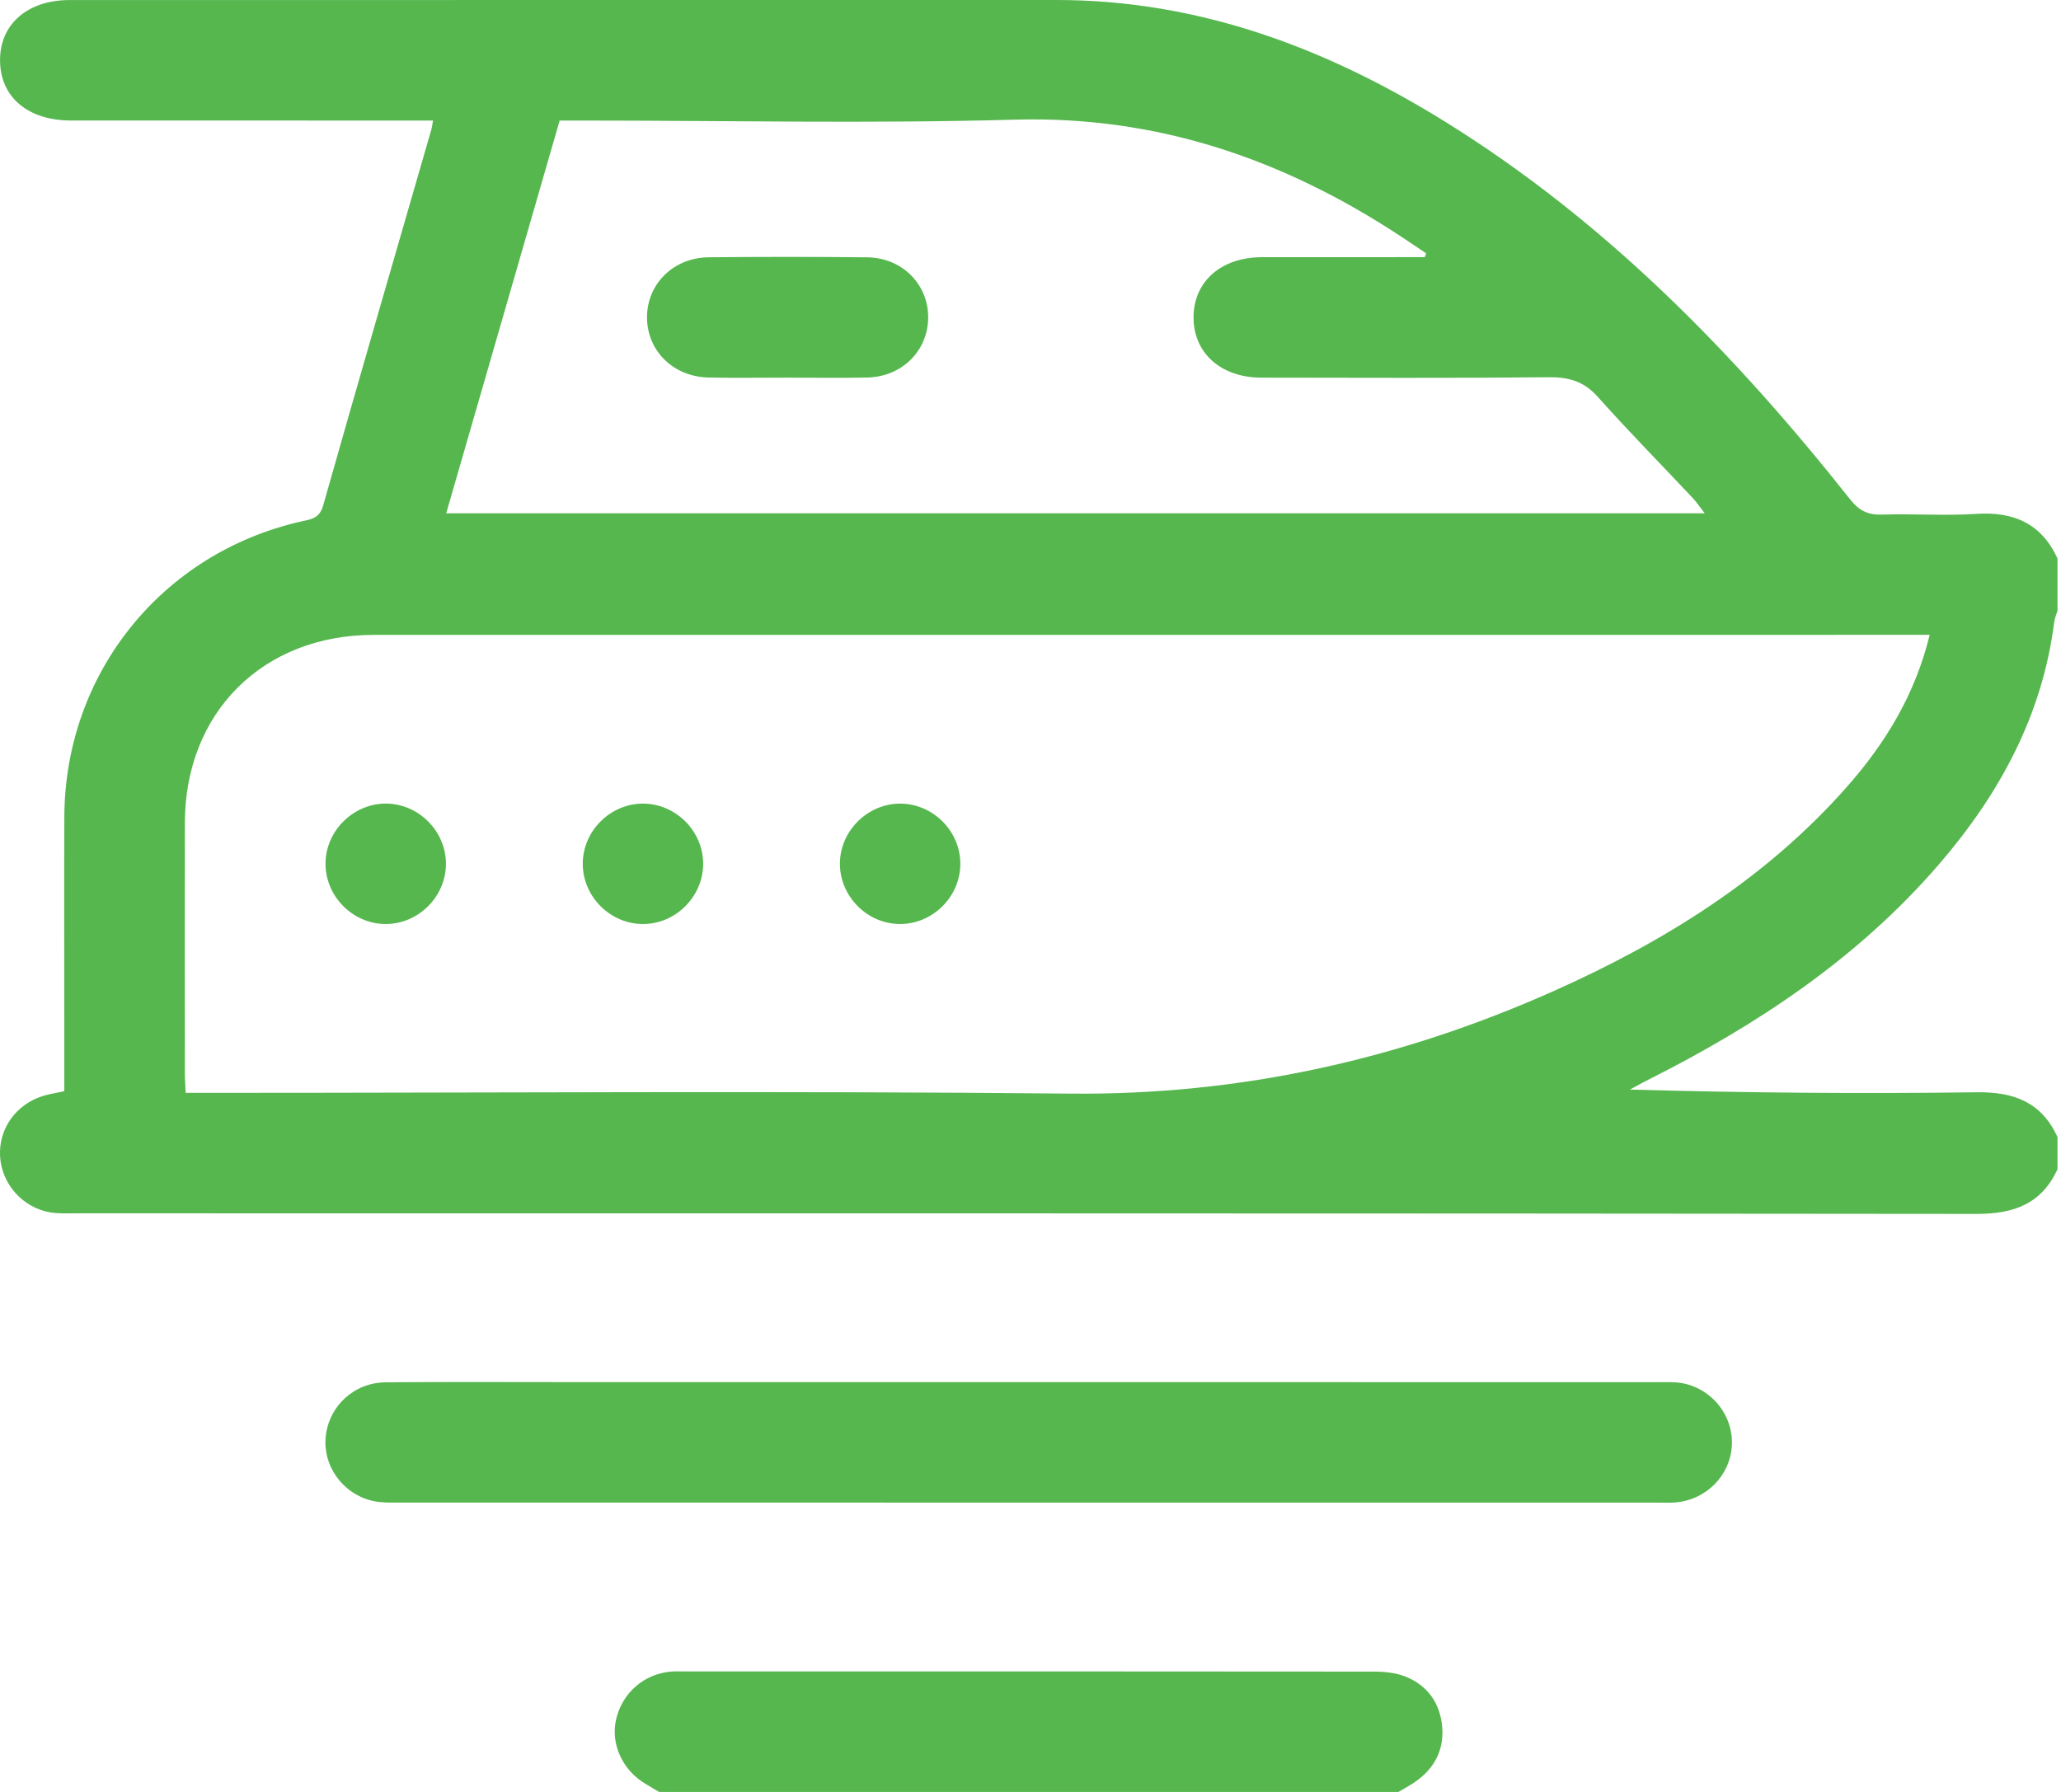 <?xml version="1.0" encoding="UTF-8"?> <svg xmlns="http://www.w3.org/2000/svg" width="46" height="40" viewBox="0 0 46 40" fill="none"><g clip-path="url(#clip0_18_161)"><path d="M45.922 26.099C45.565 26.876 44.947 27.098 44.115 27.097C29.974 27.081 15.832 27.086 1.691 27.084C1.497 27.084 1.299 27.095 1.11 27.061C0.498 26.951 0.039 26.425 0.002 25.818C-0.035 25.204 0.351 24.653 0.96 24.464C1.101 24.42 1.249 24.399 1.435 24.359C1.435 23.82 1.435 23.27 1.435 22.719C1.435 21.224 1.43 19.729 1.436 18.235C1.447 15.038 3.607 12.348 6.722 11.64C6.929 11.593 7.128 11.582 7.212 11.286C8.004 8.486 8.819 5.693 9.626 2.897C9.642 2.842 9.648 2.783 9.665 2.691C9.482 2.691 9.32 2.691 9.158 2.691C6.632 2.691 4.106 2.692 1.58 2.69C0.624 2.69 0.009 2.169 0.001 1.357C-0.007 0.543 0.612 0.001 1.556 0.001C8.895 0 16.235 0.002 23.575 4.4762e-07C26.756 -0.001 29.604 1.071 32.263 2.722C35.827 4.936 38.712 7.886 41.297 11.151C41.498 11.404 41.695 11.497 42.007 11.487C42.709 11.465 43.414 11.516 44.114 11.471C44.949 11.417 45.564 11.689 45.922 12.467C45.922 12.856 45.922 13.244 45.922 13.633C45.897 13.716 45.86 13.797 45.849 13.882C45.585 15.969 44.627 17.727 43.275 19.295C41.469 21.388 39.218 22.882 36.771 24.111C36.639 24.178 36.509 24.251 36.378 24.322C38.982 24.395 41.55 24.417 44.117 24.382C44.95 24.37 45.565 24.604 45.922 25.381C45.922 25.62 45.922 25.86 45.922 26.099ZM43.069 14.171C42.881 14.171 42.736 14.171 42.591 14.171C31.175 14.171 19.758 14.17 8.342 14.172C5.868 14.172 4.132 15.902 4.126 18.364C4.122 20.232 4.125 22.1 4.126 23.968C4.126 24.098 4.137 24.228 4.144 24.395C4.349 24.395 4.525 24.395 4.7 24.395C11.096 24.395 17.492 24.348 23.887 24.412C27.666 24.45 31.235 23.655 34.66 22.13C37.136 21.027 39.413 19.616 41.227 17.558C42.084 16.586 42.746 15.5 43.069 14.171ZM31.8 5.74C31.811 5.712 31.821 5.684 31.832 5.656C31.637 5.526 31.444 5.393 31.247 5.264C28.637 3.551 25.826 2.582 22.646 2.671C19.435 2.762 16.219 2.691 13.005 2.691C12.842 2.691 12.679 2.691 12.491 2.691C11.645 5.622 10.804 8.533 9.959 11.458C19.345 11.458 28.665 11.458 38.048 11.458C37.937 11.314 37.865 11.206 37.778 11.114C37.072 10.362 36.347 9.628 35.661 8.858C35.352 8.512 35.016 8.416 34.566 8.421C32.429 8.443 30.291 8.432 28.153 8.43C27.248 8.429 26.635 7.878 26.639 7.078C26.644 6.28 27.257 5.742 28.169 5.741C29.379 5.739 30.59 5.74 31.8 5.74Z" fill="#55B74E"></path><path d="M14.709 40C14.61 39.941 14.512 39.881 14.413 39.823C13.894 39.52 13.623 38.927 13.752 38.377C13.89 37.784 14.381 37.36 14.986 37.313C15.075 37.306 15.165 37.31 15.254 37.31C20.392 37.31 25.529 37.308 30.666 37.314C30.9 37.314 31.151 37.339 31.365 37.424C31.864 37.622 32.145 38.021 32.189 38.554C32.231 39.071 32.01 39.482 31.584 39.776C31.465 39.859 31.336 39.926 31.212 40C25.711 40 20.21 40 14.709 40Z" fill="#55B74E"></path><path d="M22.953 30.852C27.644 30.852 32.335 30.852 37.026 30.853C37.205 30.853 37.388 30.844 37.562 30.878C38.225 31.01 38.69 31.612 38.654 32.268C38.616 32.946 38.069 33.491 37.376 33.539C37.257 33.547 37.138 33.542 37.018 33.542C27.651 33.542 18.284 33.543 8.917 33.541C8.723 33.541 8.524 33.548 8.338 33.508C7.657 33.362 7.198 32.727 7.271 32.058C7.345 31.383 7.904 30.862 8.612 30.856C10.046 30.844 11.48 30.852 12.914 30.852C16.26 30.852 19.607 30.852 22.953 30.852Z" fill="#55B74E"></path><path d="M9.953 19.294C9.946 20.021 9.335 20.627 8.609 20.626C7.866 20.626 7.247 19.992 7.266 19.248C7.284 18.523 7.908 17.926 8.633 17.938C9.36 17.952 9.96 18.568 9.953 19.294Z" fill="#55B74E"></path><path d="M14.345 20.626C13.619 20.624 13.01 20.015 13.007 19.288C13.003 18.544 13.635 17.923 14.378 17.939C15.105 17.954 15.704 18.573 15.694 19.299C15.684 20.026 15.071 20.63 14.345 20.626Z" fill="#55B74E"></path><path d="M21.434 19.298C21.425 20.025 20.812 20.629 20.085 20.626C19.342 20.624 18.725 19.987 18.747 19.244C18.767 18.519 19.393 17.924 20.117 17.939C20.845 17.954 21.443 18.572 21.434 19.298Z" fill="#55B74E"></path><path d="M17.571 8.43C16.989 8.43 16.408 8.439 15.827 8.428C15.033 8.415 14.444 7.837 14.441 7.088C14.439 6.34 15.03 5.75 15.82 5.743C16.998 5.732 18.176 5.731 19.353 5.744C20.14 5.752 20.728 6.354 20.716 7.104C20.705 7.837 20.127 8.41 19.36 8.427C18.764 8.441 18.167 8.43 17.571 8.43Z" fill="#55B74E"></path></g><defs><clipPath id="clip0_18_161"><rect width="45.922" height="40" fill="white"></rect></clipPath></defs></svg> 